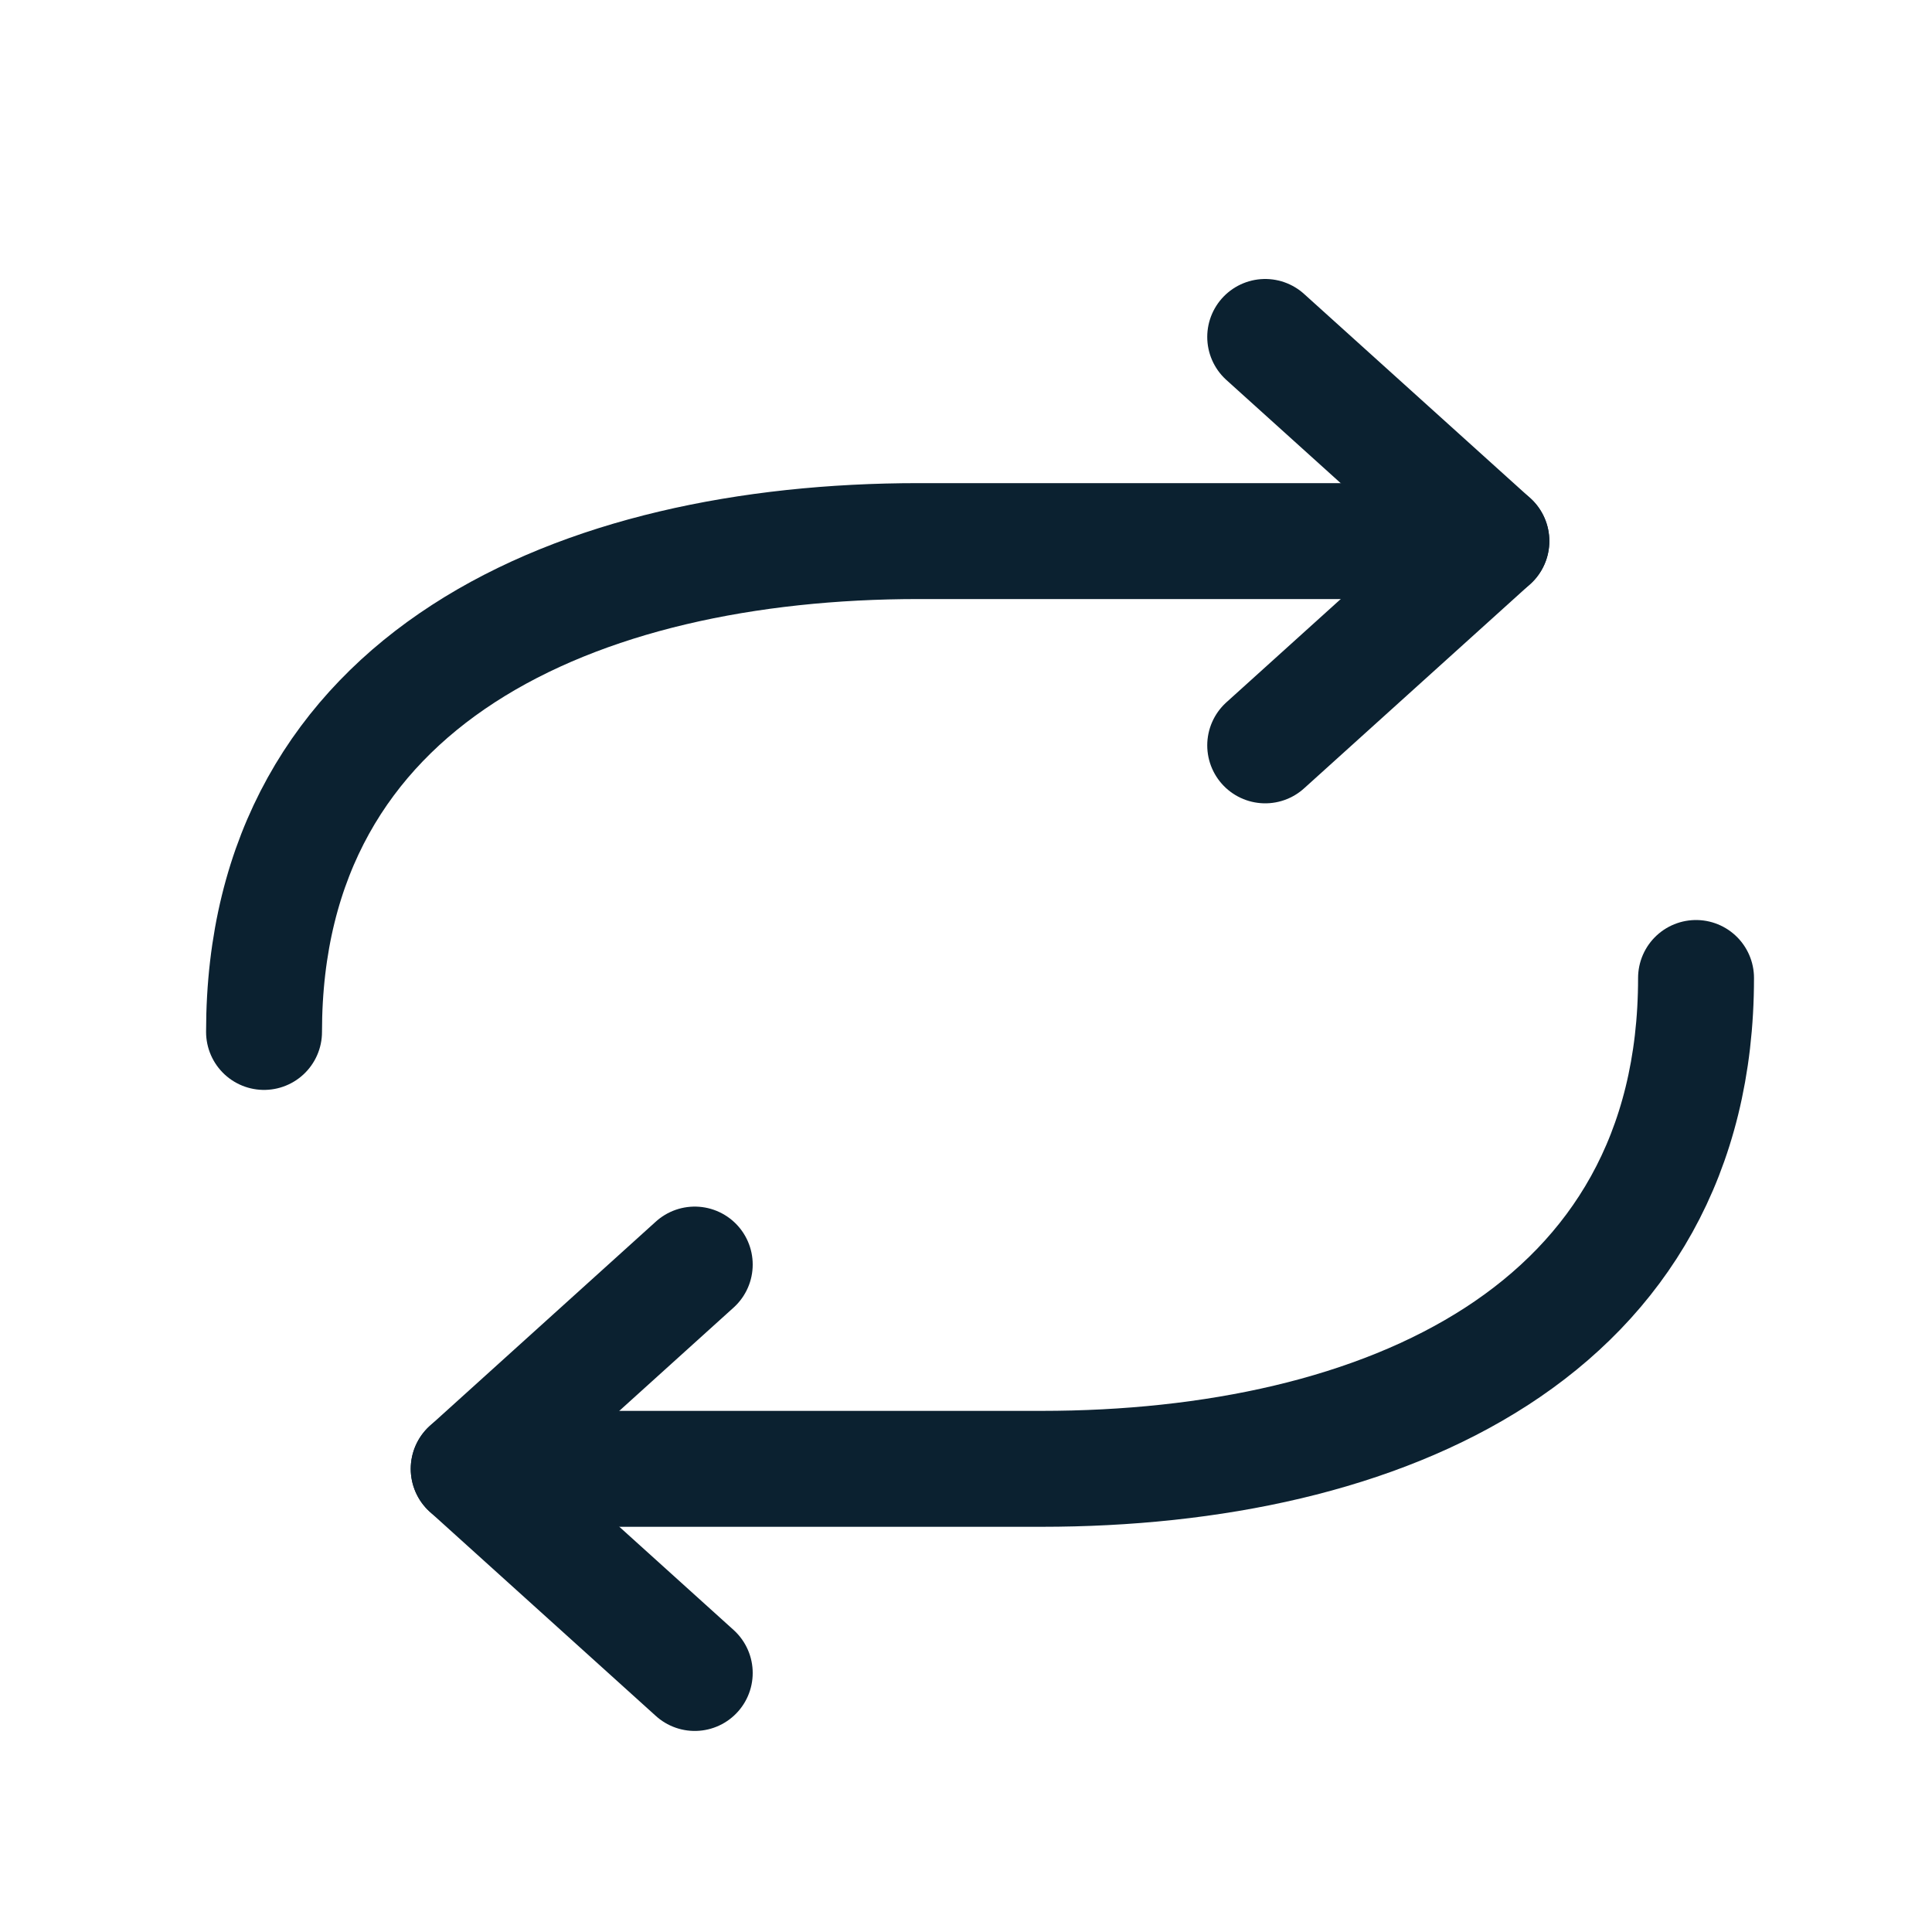 <?xml version="1.0" encoding="UTF-8"?><svg id="Layer_26" xmlns="http://www.w3.org/2000/svg" viewBox="0 0 150 150"><defs><style>.cls-1{fill:none;stroke:#0b2130;stroke-linecap:round;stroke-linejoin:round;stroke-width:9px;}</style></defs><polyline class="cls-1" points="98.23 26.16 115.79 42.01 98.23 57.87"/><path class="cls-1" d="m115.79,42.01h-44.47c-26.47,0-50.82,10.59-50.82,38.11"/><polyline class="cls-1" points="53.94 129.89 36.39 114.04 53.94 98.18"/><path class="cls-1" d="m36.39,114.04h44.47c26.47,0,50.82-10.59,50.82-38.11"/></svg>